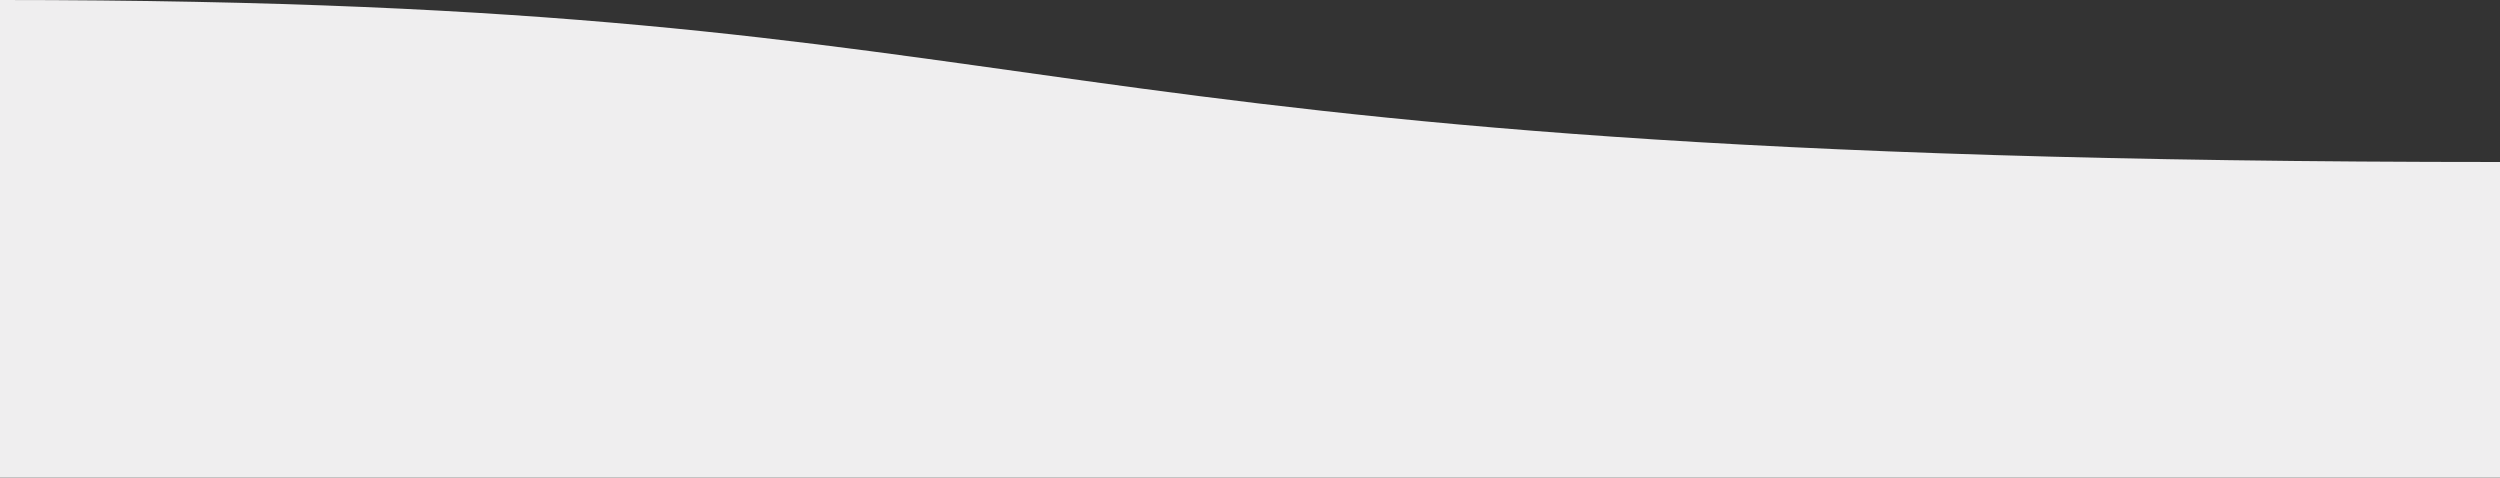 <?xml version="1.0" encoding="UTF-8"?> <svg xmlns="http://www.w3.org/2000/svg" viewBox="0 0 1400 267.47"><rect x="0" y="0" width="1400" height="267.47" fill="#333333" stroke="none"/> <defs> <style>.a{fill:#efeeef;}</style> </defs> <path class="a" d="M-100.25,583.6V316.13c622.24,0,533.2,90.72,1400,90.72V583.6Z" transform="translate(100.25 -316.13)"></path> </svg> 